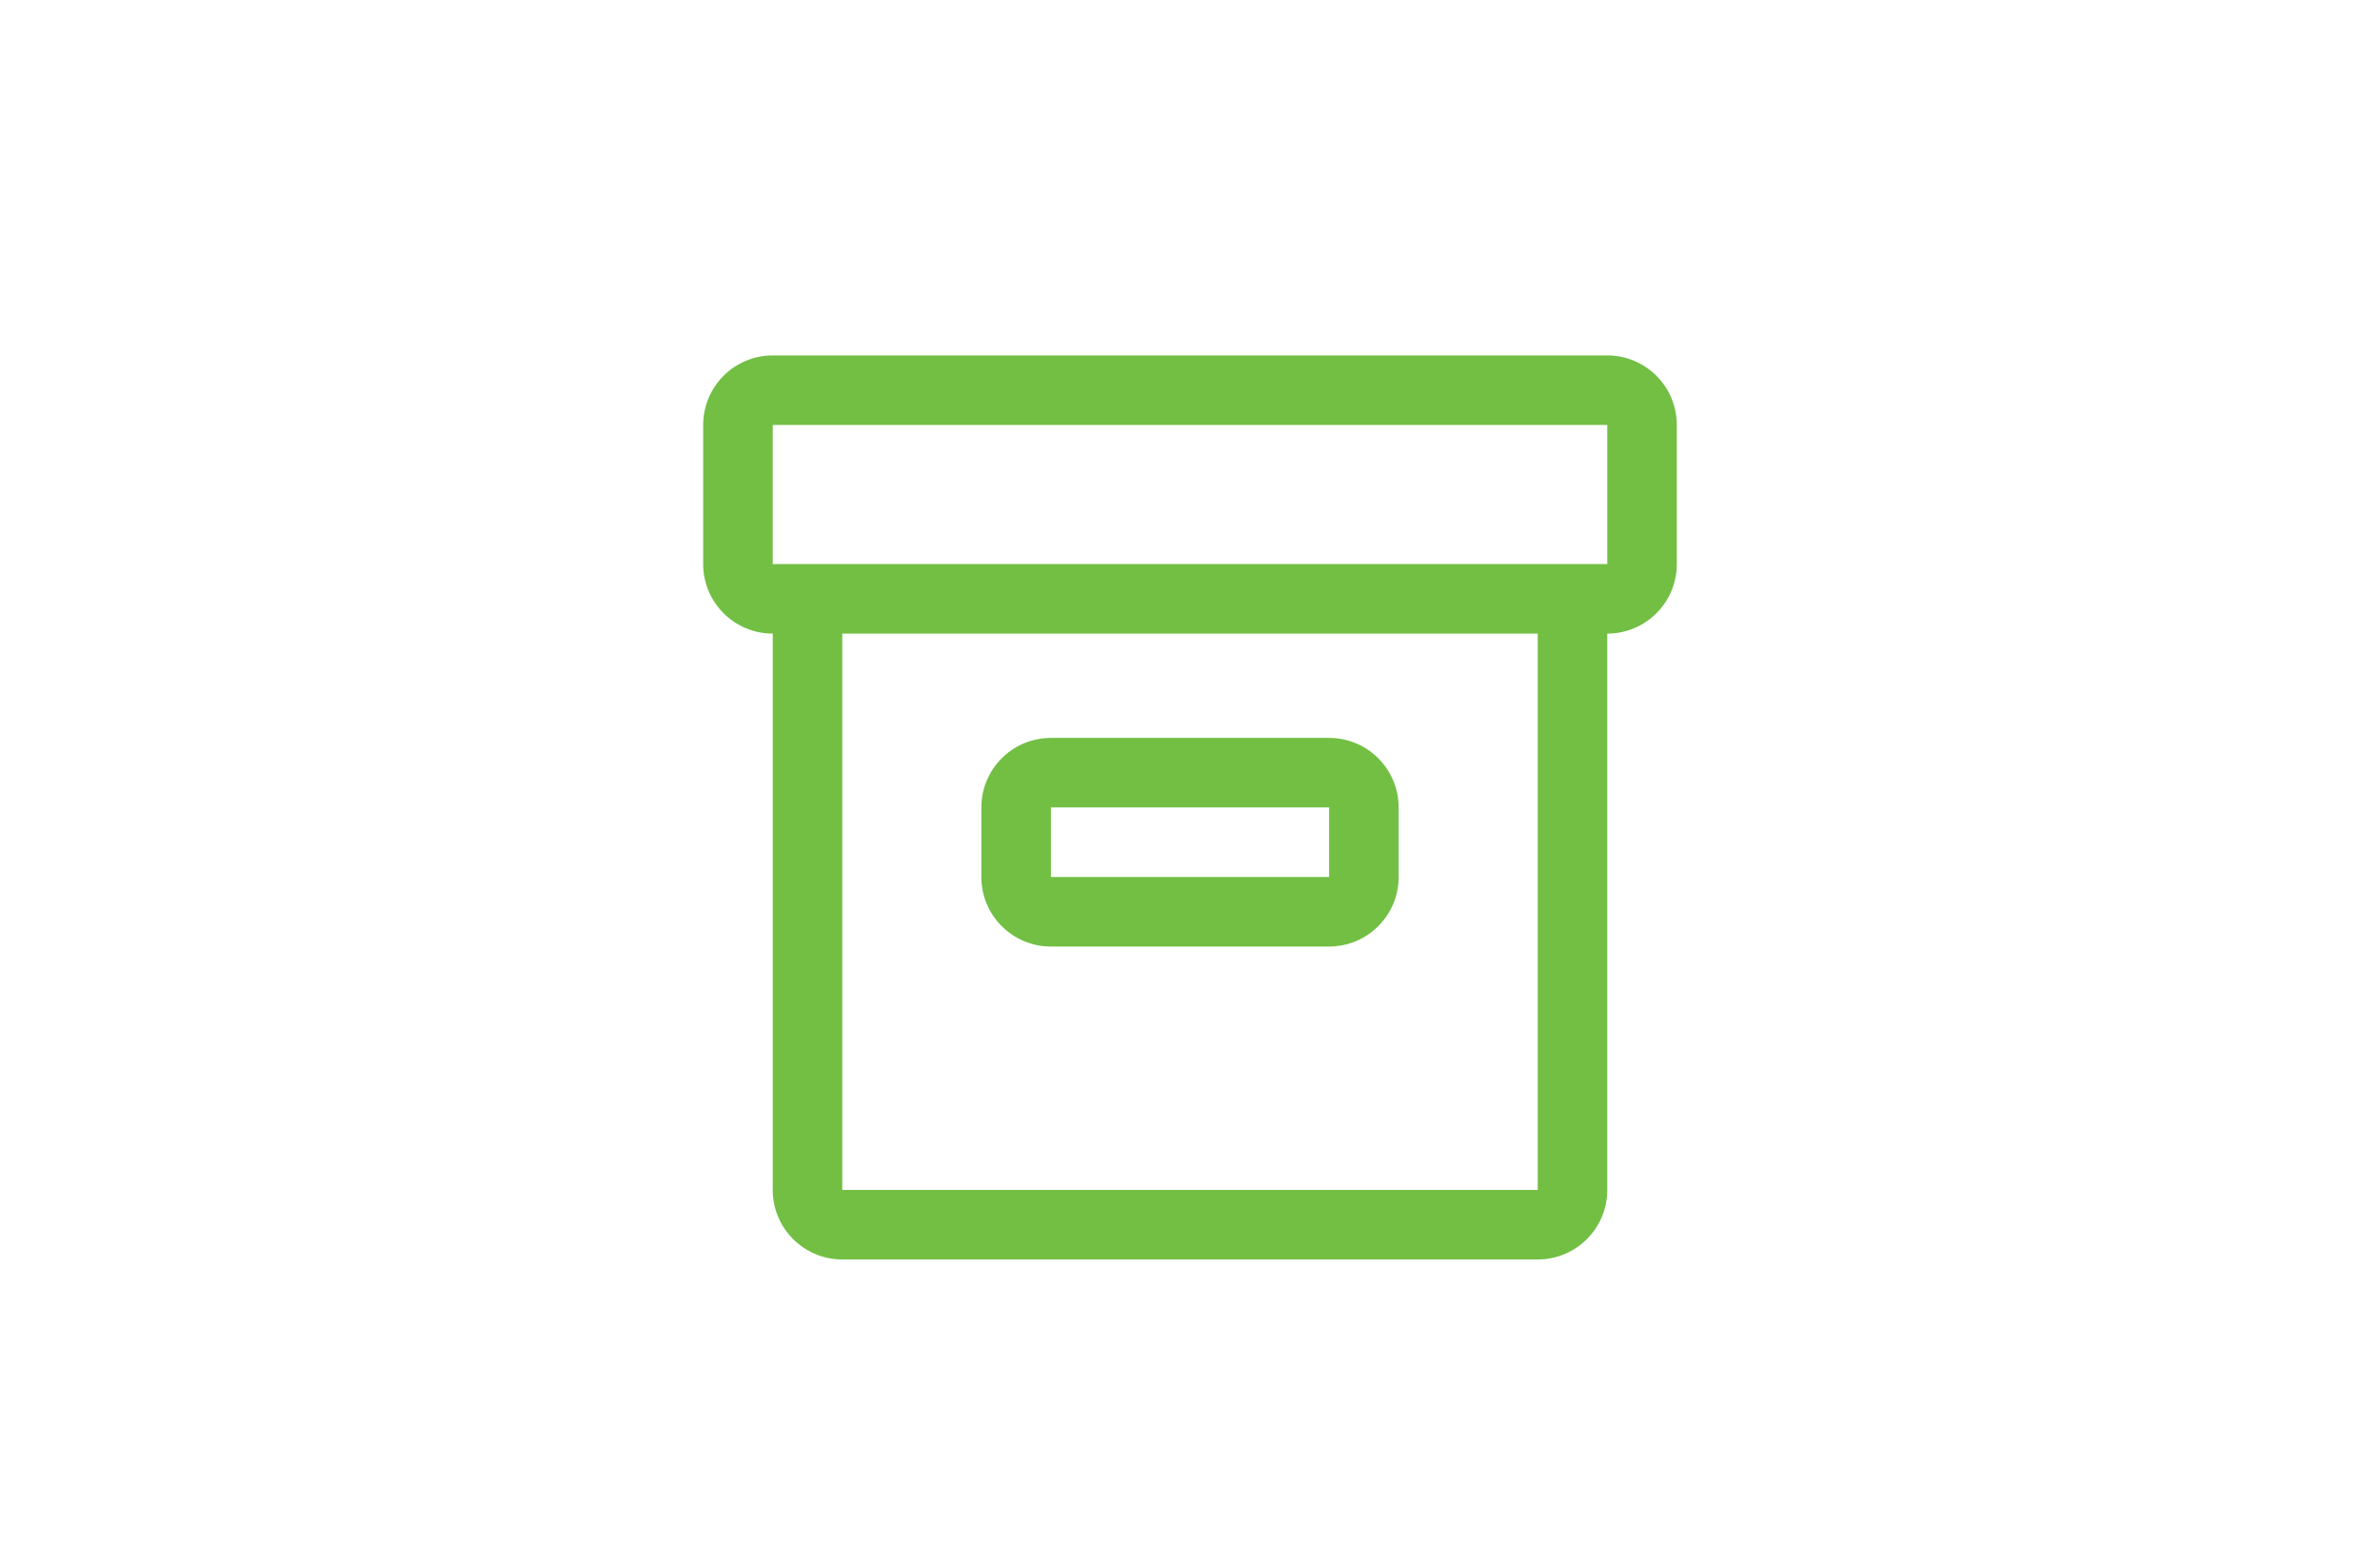 <?xml version="1.0" encoding="UTF-8"?>
<svg width="154px" height="100px" viewBox="0 0 154 100" version="1.1" xmlns="http://www.w3.org/2000/svg" xmlns:xlink="http://www.w3.org/1999/xlink">
    <title>mid-sized/box</title>
    <g id="New-design" stroke="none" stroke-width="1" fill="none" fill-rule="evenodd">
        <g id="Icons" transform="translate(-782, -1091)">
            <g id="mid-sized/box" transform="translate(782, 1091)">
                <rect id="Rectangle" x="0" y="0" width="154" height="100" rx="4"></rect>
                <g id="icon/wallet" transform="translate(41, 14)" fill="#72BF44">
                    <path d="M45,47.25 L27,47.25 C24.515,47.25 22.5,45.235 22.5,42.75 L22.5,38.25 C22.5,35.765 24.515,33.75 27,33.75 L45,33.75 C47.485,33.75 49.5,35.765 49.5,38.25 L49.5,42.75 C49.5,45.235 47.485,47.25 45,47.25 Z M27,38.25 L27,42.75 L45,42.75 L45,38.25 L27,38.25 Z M63,9 L9,9 C6.515,9 4.5,11.015 4.5,13.5 L4.5,22.5 C4.5,24.985 6.515,27 9,27 L9,63 C9,65.485 11.015,67.5 13.5,67.5 L58.5,67.5 C60.985,67.5 63,65.485 63,63 L63,27 C65.485,27 67.5,24.985 67.5,22.5 L67.5,13.5 C67.5,11.015 65.485,9 63,9 Z M58.5,63 L13.5,63 L13.5,27 L58.5,27 L58.5,63 Z M63,22.5 L9,22.5 L9,13.5 L63,13.5 L63,22.5 Z" id="Fill"></path>
                </g>
            </g>
        </g>
    </g>
</svg>
